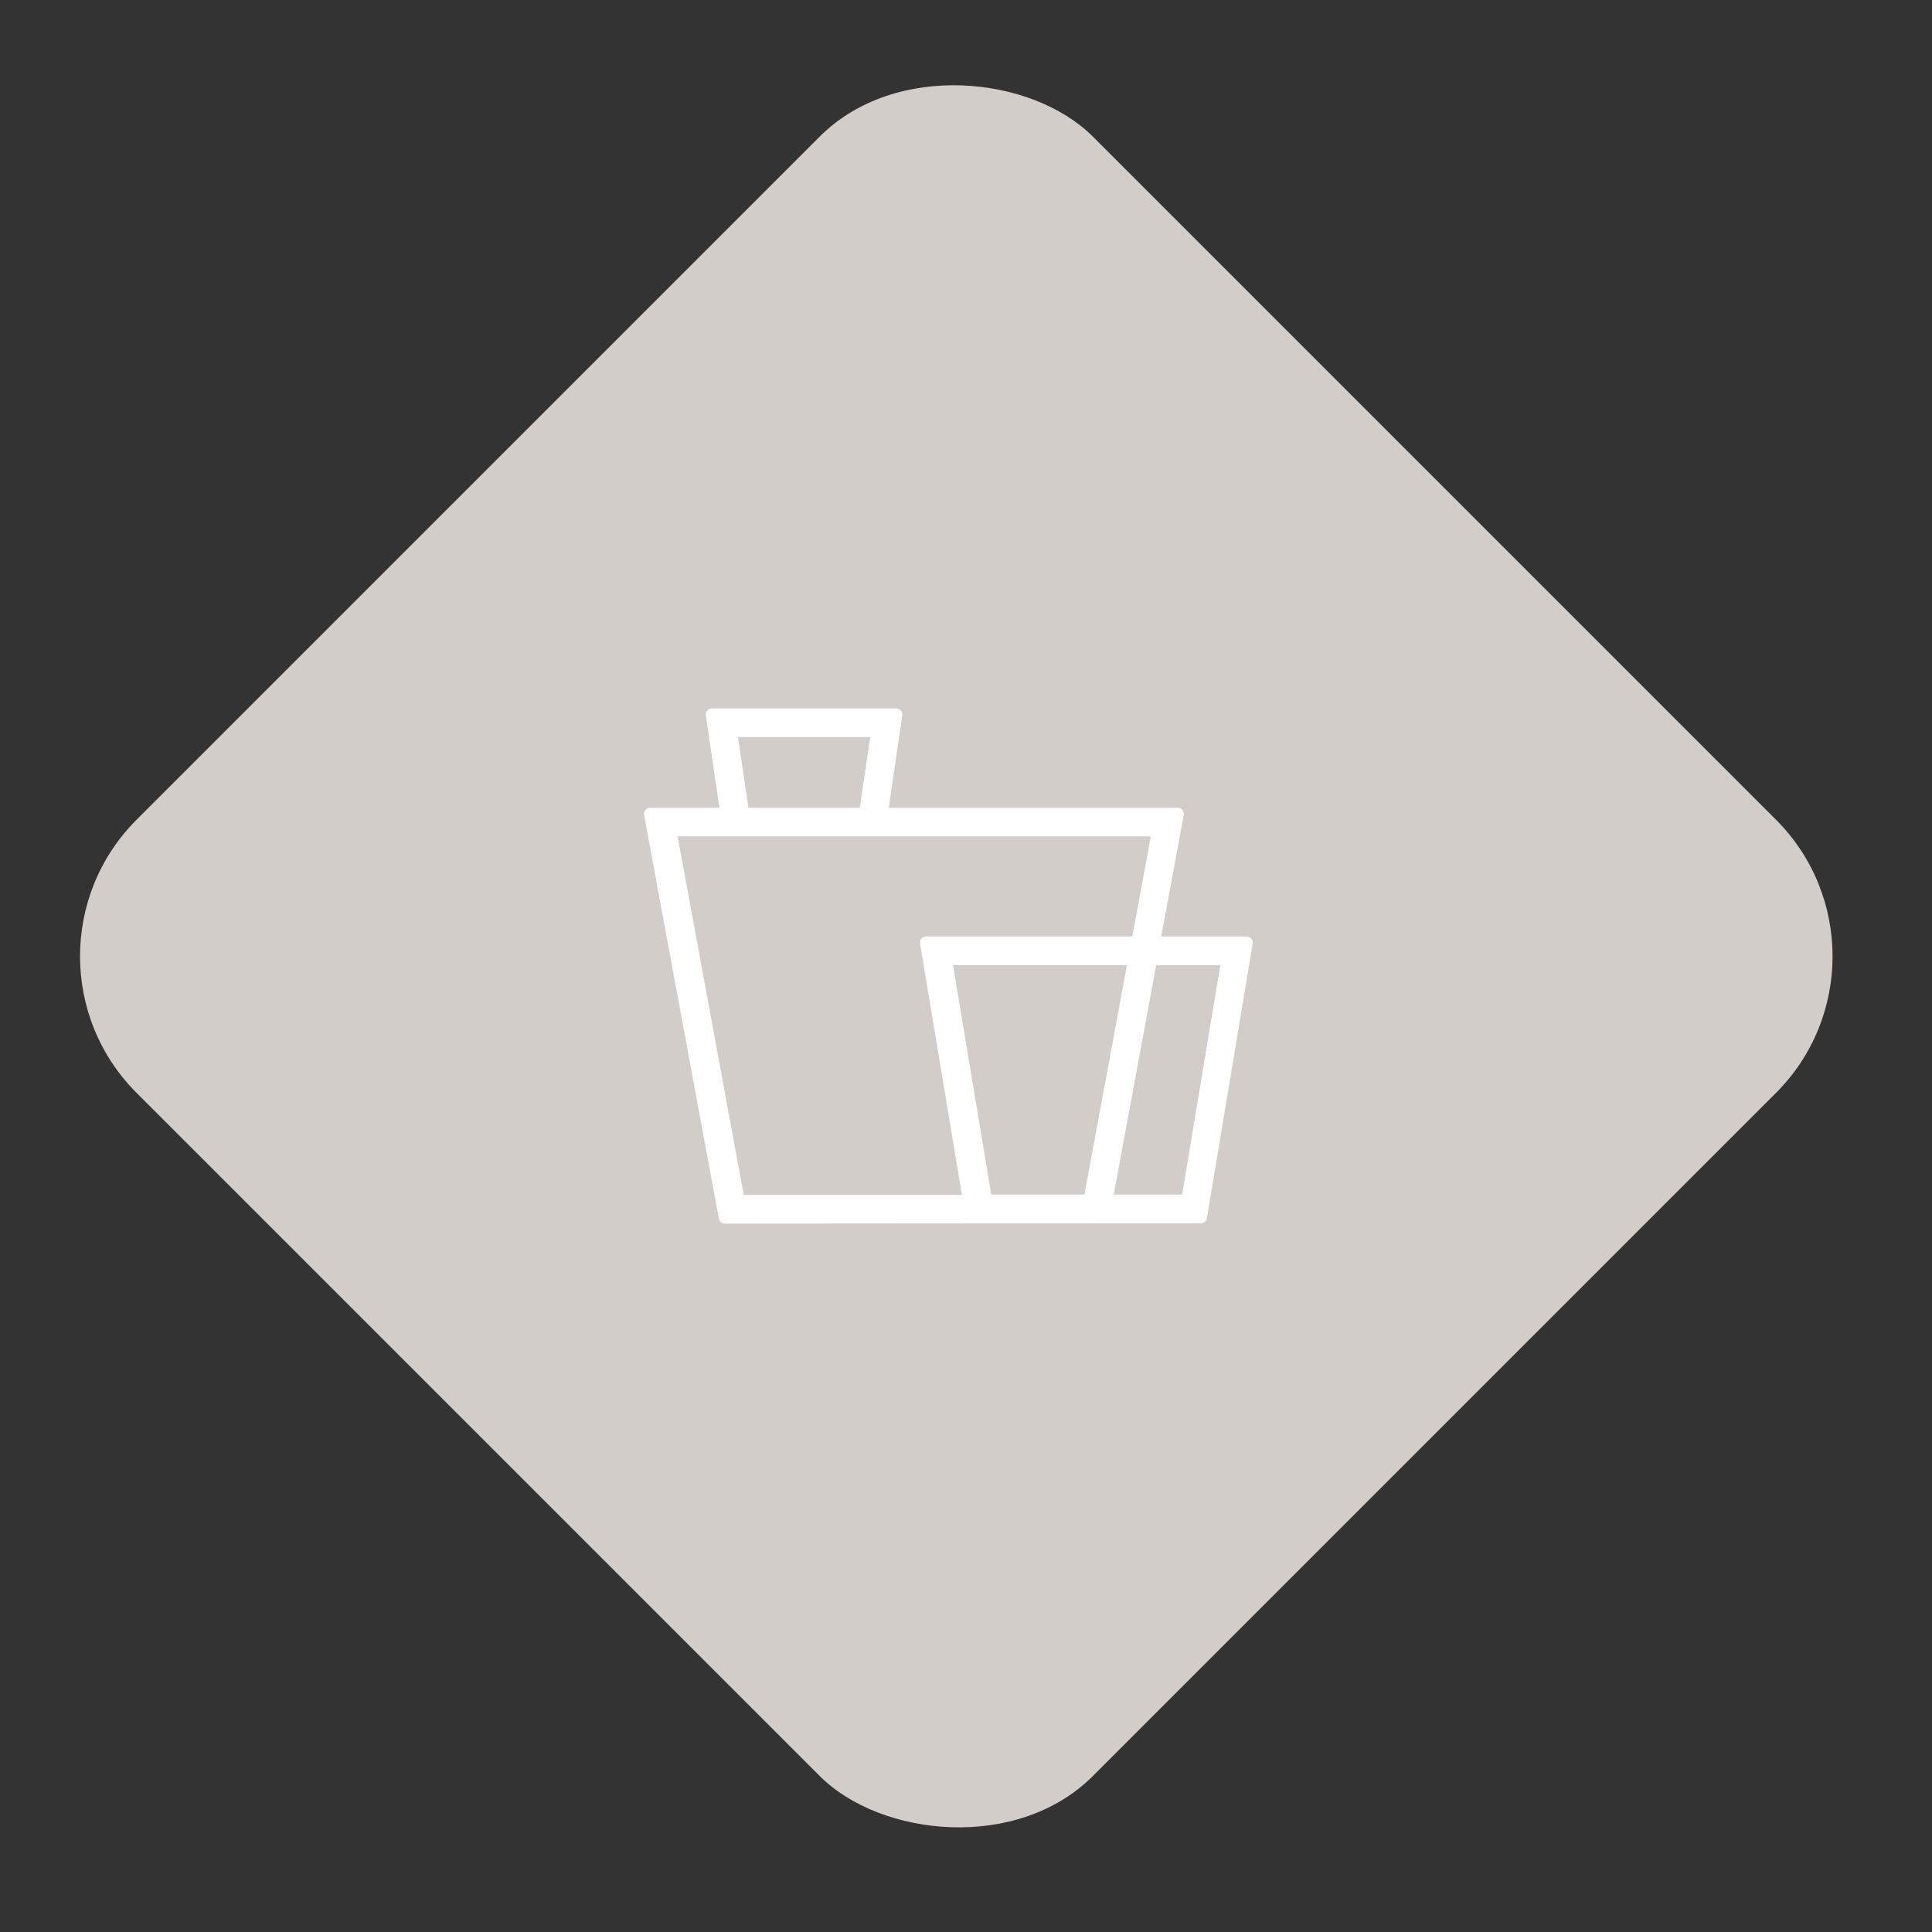 <svg width="60" height="60" viewBox="0 0 60 60" fill="none" xmlns="http://www.w3.org/2000/svg">
<rect x="0" y="0" width="60" height="60" fill="#333333" stroke="none"/>
<rect y="29.699" width="42" height="42" rx="6" transform="rotate(-45 0 29.699)" fill="#D3CDC9"/>
<path d="M38.71 29.083H36.064L36.762 25.312C36.767 25.284 36.766 25.256 36.759 25.228C36.752 25.201 36.739 25.175 36.721 25.153C36.703 25.131 36.68 25.114 36.654 25.102C36.628 25.09 36.6 25.084 36.572 25.084H27.602L28.02 22.221C28.024 22.194 28.023 22.167 28.015 22.14C28.008 22.114 27.995 22.09 27.977 22.069C27.96 22.048 27.938 22.031 27.913 22.019C27.889 22.007 27.862 22.001 27.835 22H22.11C22.082 22 22.055 22.006 22.03 22.018C22.005 22.029 21.983 22.046 21.965 22.067C21.947 22.088 21.933 22.113 21.925 22.139C21.918 22.166 21.916 22.194 21.92 22.221L22.343 25.084H20.196C20.168 25.083 20.139 25.089 20.113 25.101C20.087 25.113 20.064 25.13 20.046 25.152C20.027 25.174 20.014 25.2 20.006 25.227C19.999 25.255 19.998 25.284 20.003 25.312L22.324 37.843C22.332 37.887 22.356 37.927 22.391 37.955C22.425 37.984 22.469 38 22.514 38L34.412 37.991H37.292C37.338 37.991 37.382 37.975 37.417 37.945C37.452 37.915 37.475 37.874 37.482 37.829L38.903 29.307C38.907 29.28 38.906 29.251 38.898 29.224C38.891 29.197 38.877 29.172 38.859 29.15C38.84 29.129 38.817 29.112 38.792 29.1C38.766 29.089 38.738 29.083 38.71 29.083ZM22.919 22.891H27.026L26.702 25.084H23.244L22.919 22.891ZM21.043 25.974H35.74L35.166 29.083H28.763C28.735 29.083 28.707 29.089 28.682 29.101C28.657 29.113 28.634 29.13 28.616 29.151C28.598 29.173 28.585 29.198 28.577 29.225C28.57 29.252 28.568 29.28 28.573 29.307L29.873 37.109H23.097L21.043 25.974ZM30.785 37.1L29.597 29.974H34.998L33.678 37.1H30.785ZM34.587 37.1L35.907 29.974H37.899L36.712 37.1H34.587Z" fill="white"/>
</svg>
